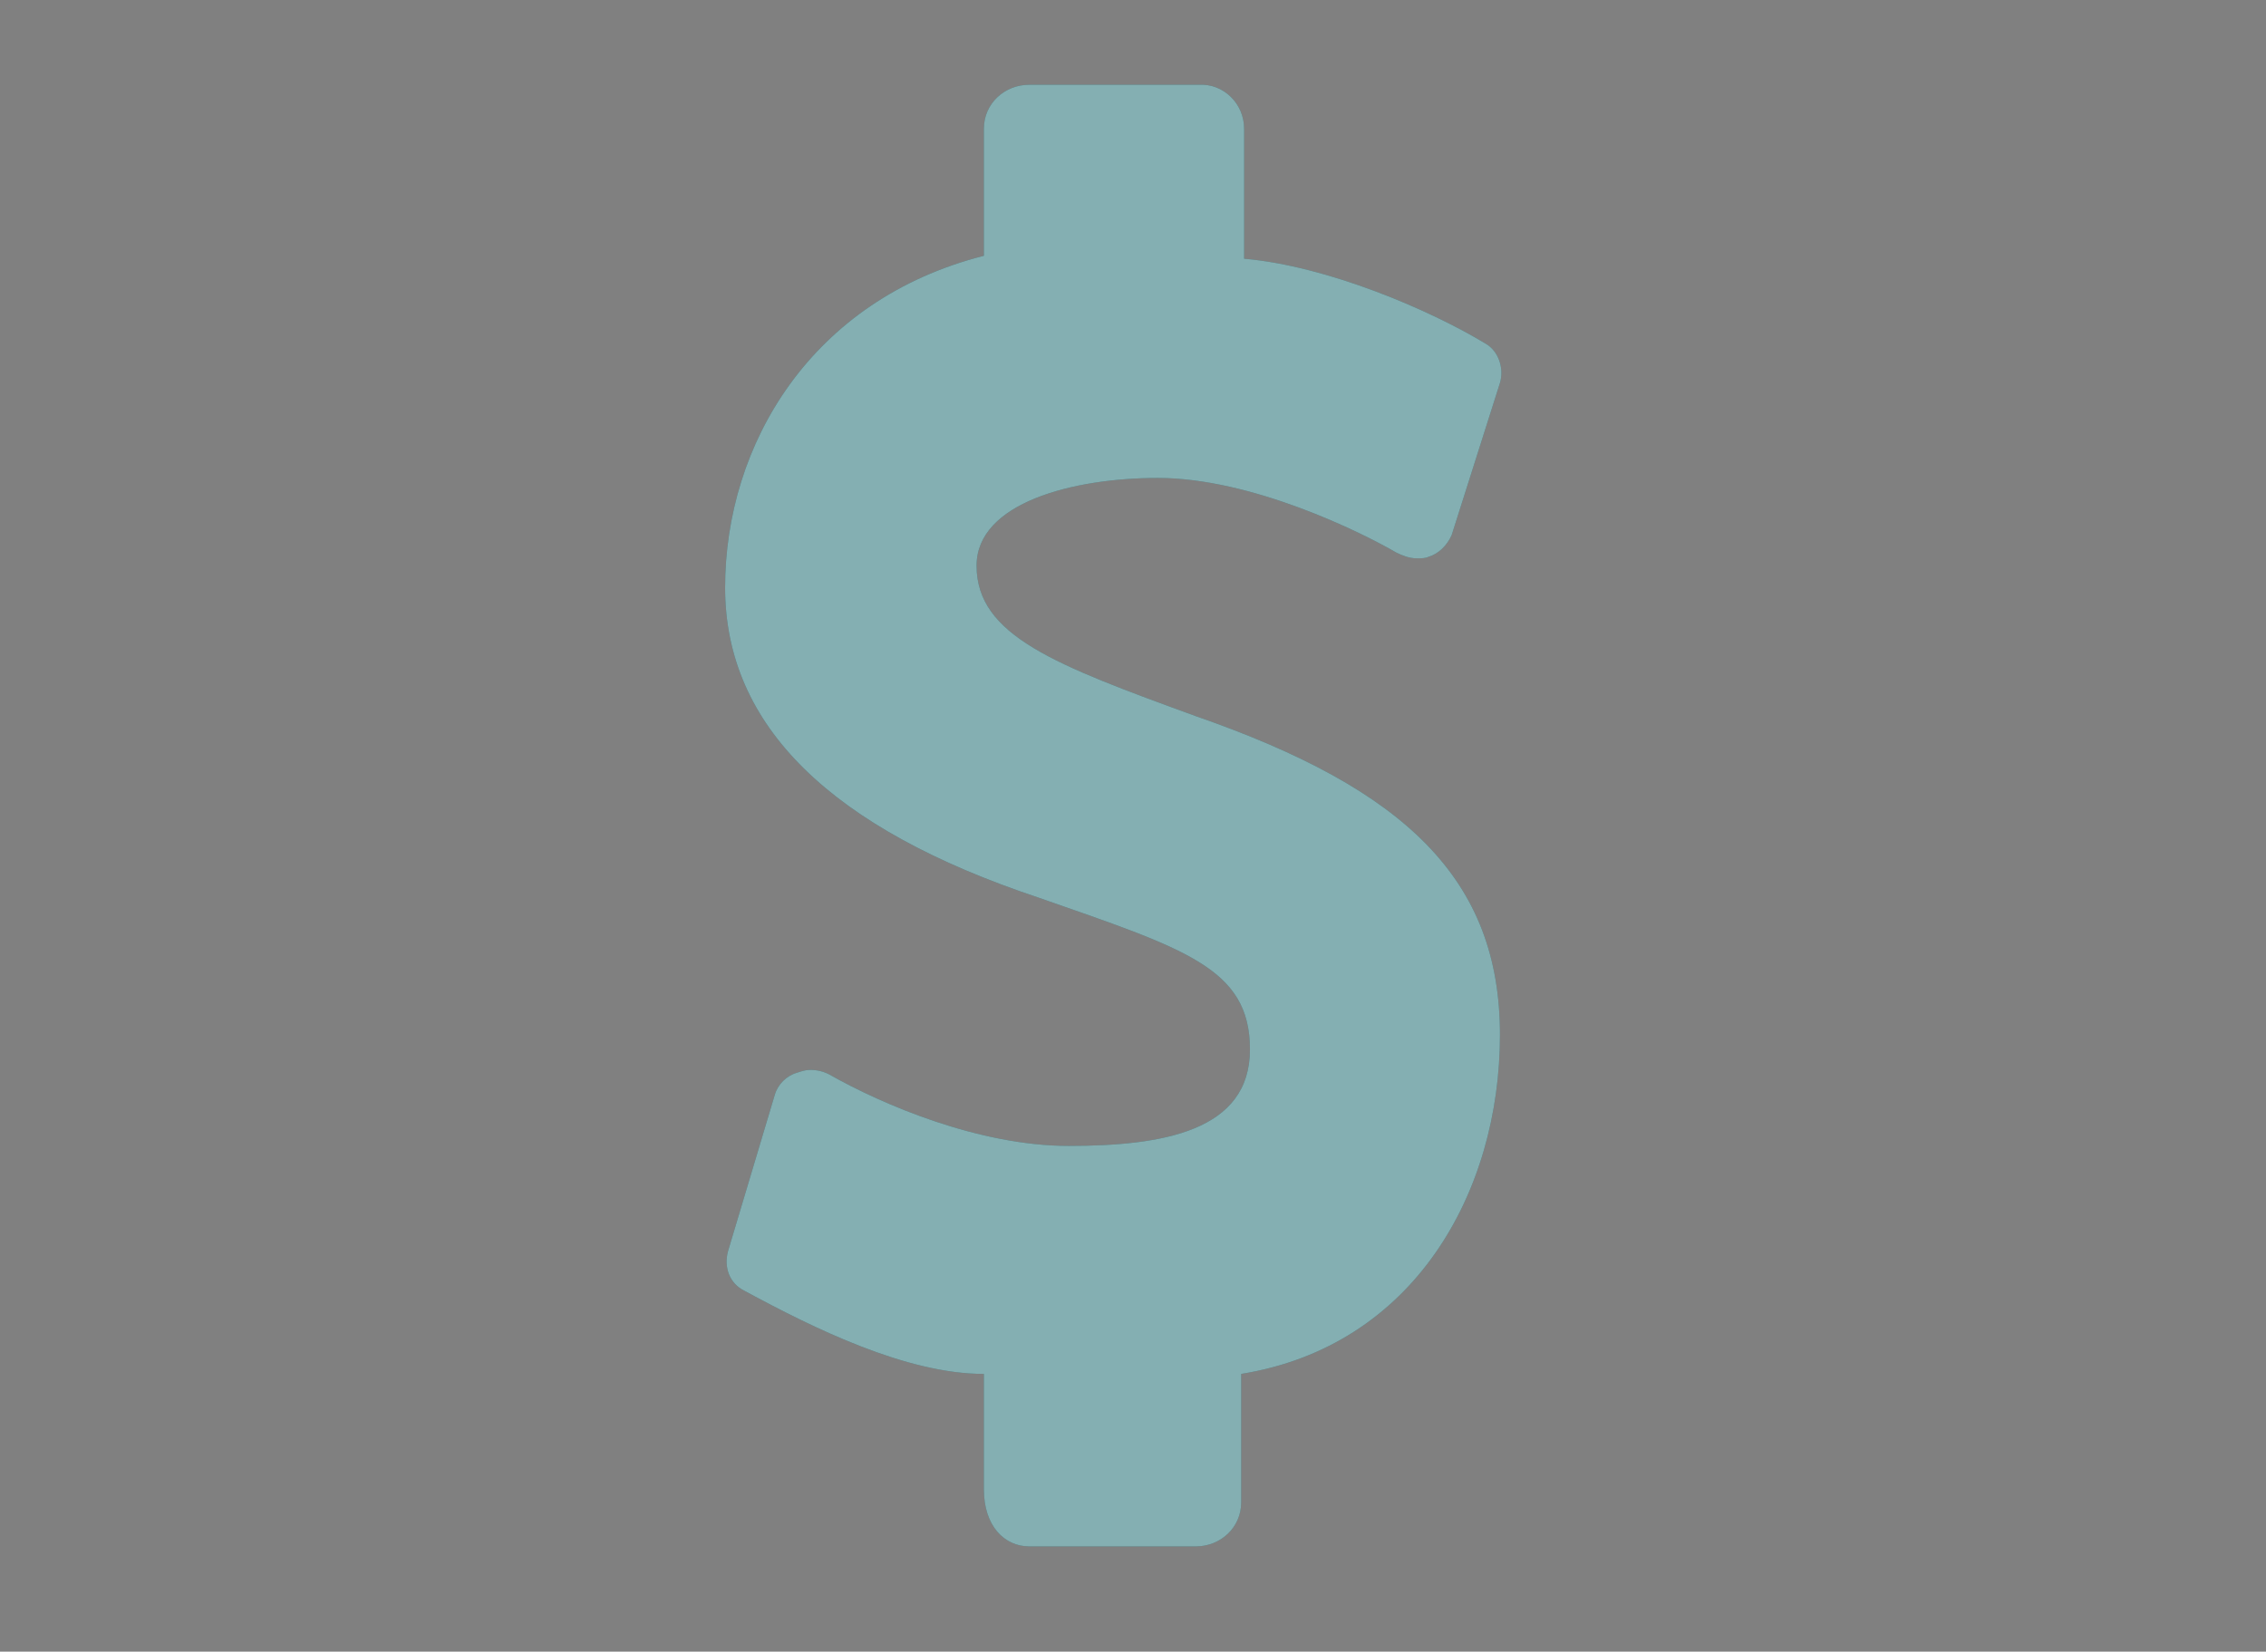 <svg xmlns="http://www.w3.org/2000/svg" viewBox="0 0 155 113" style="enable-background:new 0 0 155 113" xml:space="preserve"><rect x="0" y="0" width="155" height="113" fill="#808080" stroke="none"/><path d="M102.6 70.8c0-10.6-6.4-16.8-20.8-21.8-9.6-3.5-15-5.5-15-10.3 0-4.3 6.6-6 12.4-6 6.4 0 13.9 3.7 16.3 5.1.4.2.9.4 1.4.4.3 0 .6 0 .8-.1.7-.2 1.3-.8 1.6-1.5l3.3-10.4c.3-1-.1-2.2-1-2.7-3.8-2.3-10.8-5.3-16.5-5.8V8.8c0-1.7-1.4-3.1-3.1-3H70.4c-1.7 0-3.1 1.3-3.1 3v8.7c-11.8 3-17.7 12.9-17.7 22.7 0 9.5 7.3 16.5 21.4 21.2 10 3.5 14.5 4.8 14.5 10.4s-6 6.6-12.4 6.6c-6.1 0-12.7-2.8-16.4-4.9-.4-.2-.8-.3-1.3-.3-.3 0-.6.1-.9.2-.7.2-1.3.8-1.5 1.5l-3.2 10.7c-.3 1.1.1 2.2 1.1 2.7C55.7 90.9 62 94 67.3 94v7.9c0 2.5 1.4 3.9 3.1 3.9h11.4c1.7 0 3.1-1.3 3.1-3V94c11.8-1.9 17.7-12.4 17.7-23.2z" style="fill:#085e65"/><path d="M102.6 70.8c0-10.6-6.4-16.8-20.8-21.8-9.6-3.5-15-5.5-15-10.3 0-4.3 6.6-6 12.4-6 6.4 0 13.9 3.7 16.3 5.1.4.2.9.4 1.4.4.3 0 .6 0 .8-.1.7-.2 1.3-.8 1.6-1.5l3.3-10.4c.3-1-.1-2.2-1-2.7-3.8-2.3-10.8-5.3-16.5-5.8V8.8c0-1.7-1.4-3.1-3.1-3H70.4c-1.7 0-3.1 1.3-3.1 3v8.7c-11.8 3-17.7 12.9-17.7 22.7 0 9.5 7.3 16.5 21.4 21.2 10 3.5 14.5 4.8 14.5 10.4s-6 6.6-12.4 6.6c-6.1 0-12.7-2.8-16.4-4.9-.4-.2-.8-.3-1.3-.3-.3 0-.6.1-.9.2-.7.2-1.3.8-1.5 1.5l-3.2 10.7c-.3 1.1.1 2.2 1.1 2.7C55.7 90.9 62 94 67.3 94v7.9c0 2.5 1.4 3.9 3.1 3.9h11.4c1.7 0 3.1-1.3 3.1-3V94c11.8-1.9 17.7-12.4 17.7-23.2z" style="opacity:.5;fill:#fff"/></svg>
